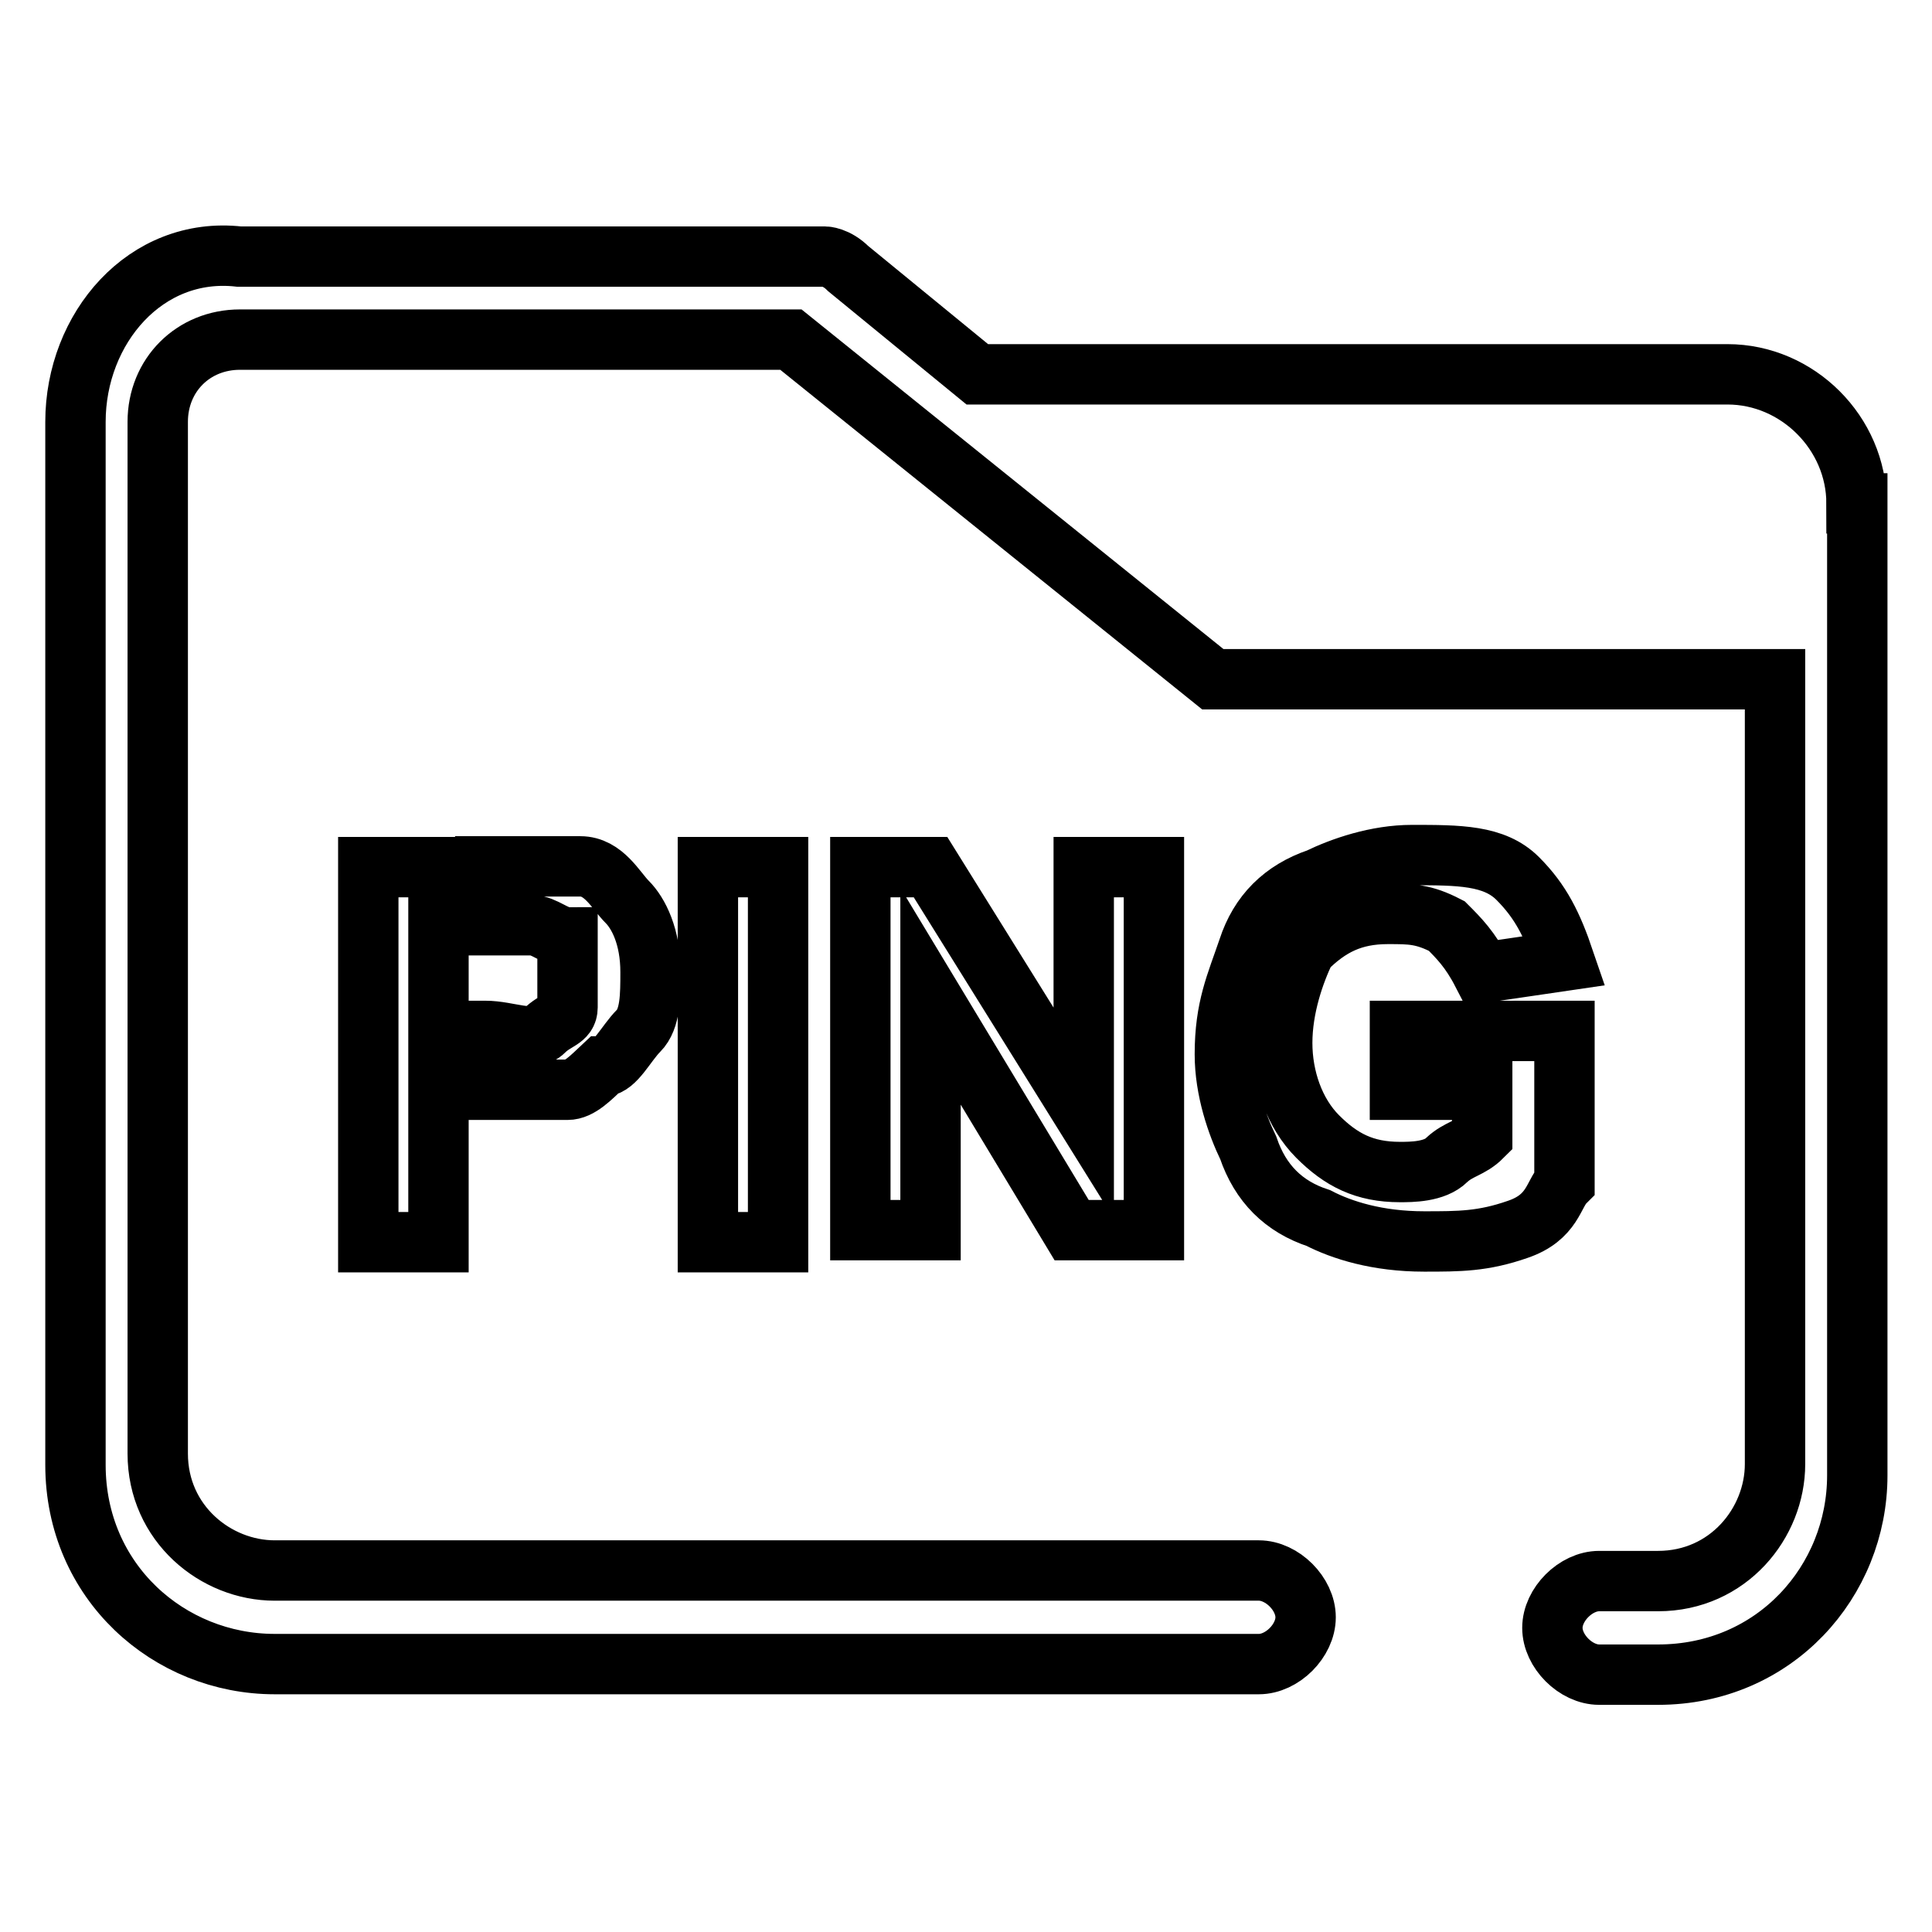 <?xml version="1.0" encoding="utf-8"?>
<!-- Svg Vector Icons : http://www.onlinewebfonts.com/icon -->
<!DOCTYPE svg PUBLIC "-//W3C//DTD SVG 1.1//EN" "http://www.w3.org/Graphics/SVG/1.1/DTD/svg11.dtd">
<svg version="1.1" xmlns="http://www.w3.org/2000/svg" xmlns:xlink="http://www.w3.org/1999/xlink" x="0px" y="0px" viewBox="0 0 256 256" enable-background="new 0 0 256 256" xml:space="preserve">
<g> <path stroke-width="8" fill-opacity="0" stroke="#000000"  d="M246,66.7c0-9.3-7.8-17.1-17.1-17.1h-99.4l-17.1-14c-1.6-1.6-3.1-1.6-3.1-1.6H31.7 C19.3,32.6,10,43.5,10,55.9v138.2c0,15.5,12.4,26.4,26.4,26.4h130.4c3.1,0,6.2-3.1,6.2-6.2s-3.1-6.2-6.2-6.2H36.4 c-7.8,0-15.5-6.2-15.5-15.5V55.9c0-6.2,4.7-10.9,10.9-10.9h73l55.9,45h74.5v104c0,7.8-6.2,15.5-15.5,15.5h-7.8 c-3.1,0-6.2,3.1-6.2,6.2c0,3.1,3.1,6.2,6.2,6.2h7.8c15.5,0,26.4-12.4,26.4-26.4V66.7z M64.3,114.9H48.8v49.7h9.3v-20.2h17.1 c1.6,0,3.1-1.6,4.7-3.1c1.6,0,3.1-3.1,4.7-4.7c1.6-1.6,1.6-4.7,1.6-7.8c0-4.7-1.6-7.8-3.1-9.3s-3.1-4.7-6.2-4.7H64.3z M75.2,133.5 c0,1.6-1.6,1.6-3.1,3.1c-1.6,1.6-4.7,0-7.8,0h-6.2v-14h12.4c1.6,0,3.1,1.6,4.7,1.6V133.5z M93.8,114.9h9.3v49.7h-9.3V114.9z  M123.3,114.9H114V163h9.3V132L142,163h10.9v-48.1h-9.3v32.6L123.3,114.9z M207.2,136.6h-21.7v7.8h10.9v6.2 c-1.6,1.6-3.1,1.6-4.7,3.1c-1.6,1.6-4.7,1.6-6.2,1.6c-4.7,0-7.8-1.6-10.9-4.7c-3.1-3.1-4.7-7.8-4.7-12.4c0-4.7,1.6-9.3,3.1-12.4 c3.1-3.1,6.2-4.7,10.9-4.7c3.1,0,4.7,0,7.8,1.6c1.6,1.6,3.1,3.1,4.7,6.2l10.9-1.6c-1.6-4.7-3.1-7.8-6.2-10.9 c-3.1-3.1-7.8-3.1-14-3.1c-4.7,0-9.3,1.6-12.4,3.1c-4.7,1.6-7.8,4.7-9.3,9.3c-1.6,4.7-3.1,7.8-3.1,14c0,4.7,1.6,9.3,3.1,12.4 c1.6,4.7,4.7,7.8,9.3,9.3c3.1,1.6,7.8,3.1,14,3.1c4.7,0,7.8,0,12.4-1.6c4.7-1.6,4.7-4.7,6.2-6.2V136.6z"/></g>
</svg>